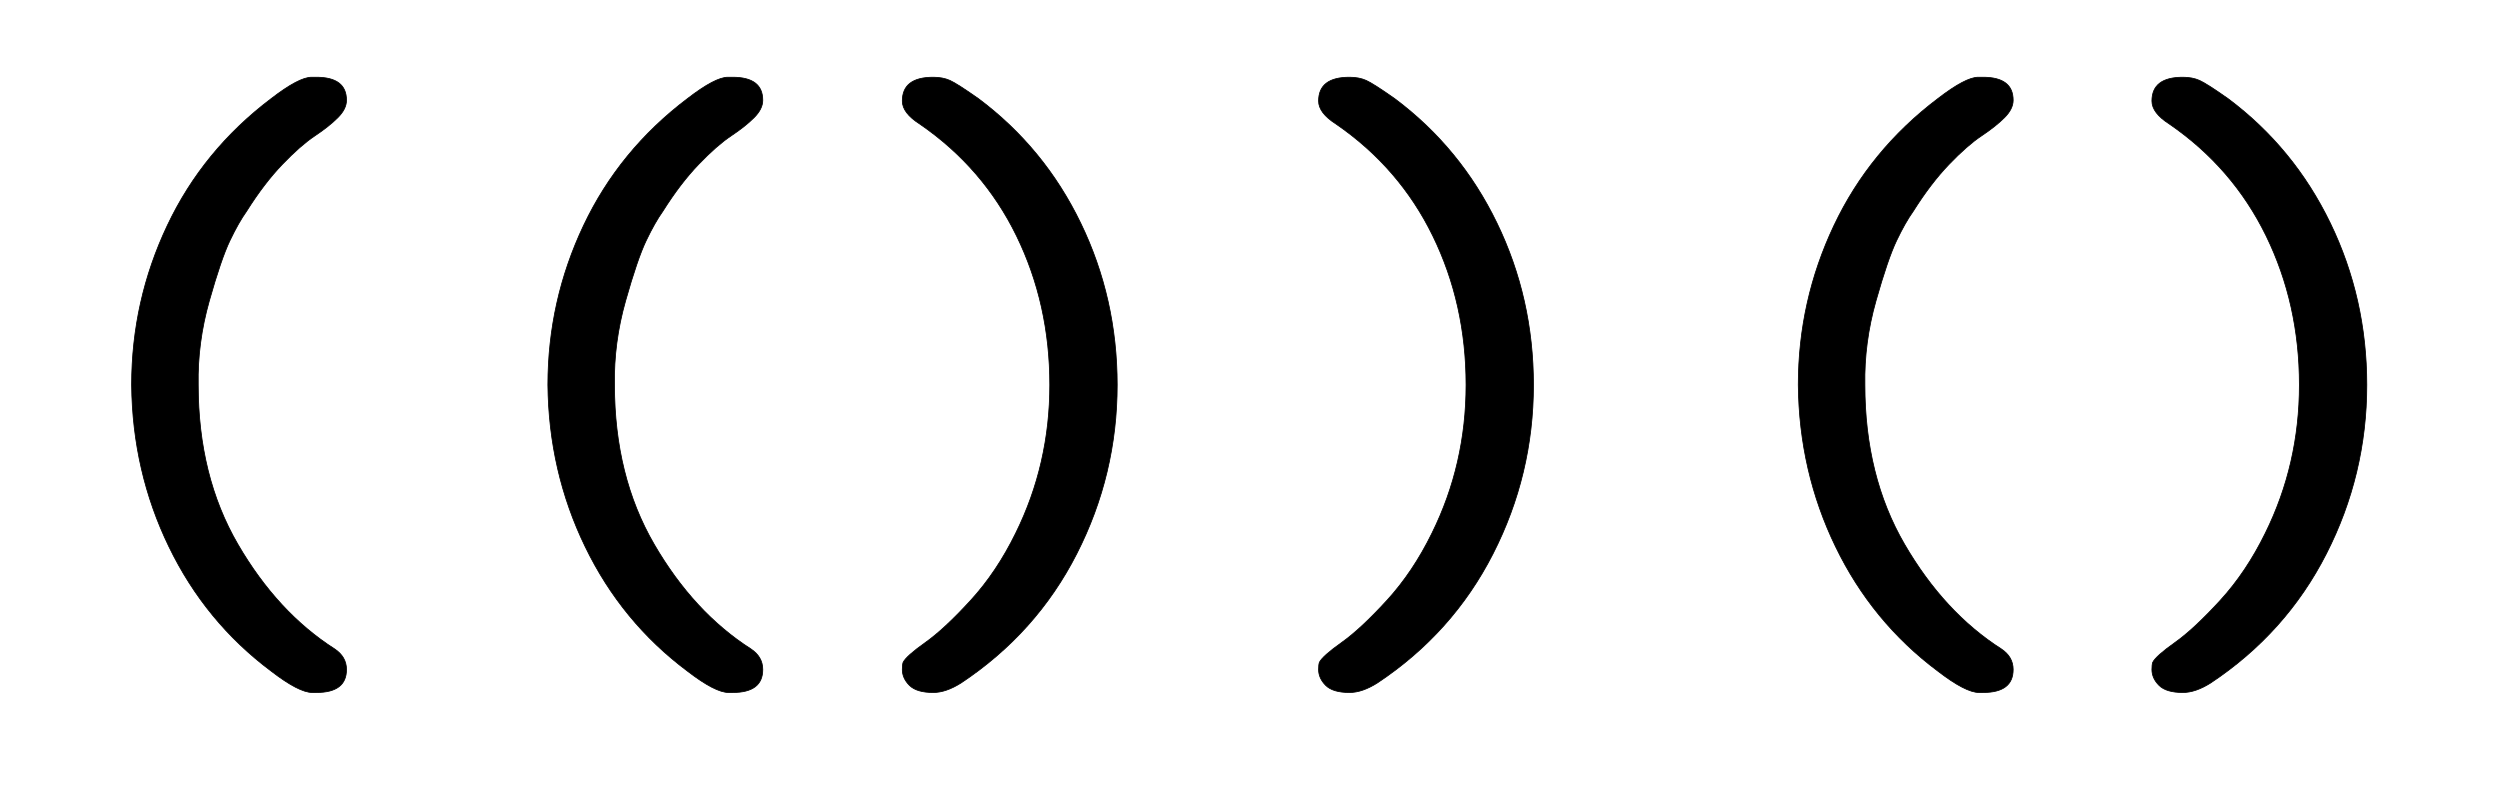 <svg xmlns:xlink="http://www.w3.org/1999/xlink" width="7.323ex" height="2.343ex" style="vertical-align: -0.505ex; font-size: 15px;" viewBox="0 -791.3 3153 1008.6" role="img" focusable="false" xmlns="http://www.w3.org/2000/svg">
<defs>
<path stroke-width="1" id="E1-MJTT-28" d="M437 -53Q437 -82 399 -82H394Q377 -82 342 -55Q259 7 213 102T166 306Q166 412 211 507T342 667Q377 694 393 694H399Q437 694 437 665Q437 654 426 643T397 620T356 584T311 525Q301 511 290 488T264 412T250 306Q250 191 300 105T422 -27Q437 -37 437 -53Z"></path>
<path stroke-width="1" id="E1-MJTT-29" d="M87 664Q87 694 126 694Q138 694 147 690T183 667Q266 605 312 510T358 306Q358 193 307 93T161 -70Q142 -82 126 -82Q105 -82 96 -73T87 -53Q87 -47 88 -44Q92 -36 116 -19T173 34T230 119Q273 206 273 306Q273 408 231 494T109 635Q87 649 87 664Z"></path>
</defs>
<g stroke="currentColor" fill="currentColor" stroke-width="0" transform="matrix(1 0 0 -1 0 0)">
 <use xlink:href="#E1-MJTT-28" x="0" y="0"></use>
 <use xlink:href="#E1-MJTT-28" x="525" y="0"></use>
 <use xlink:href="#E1-MJTT-29" x="1051" y="0"></use>
 <use xlink:href="#E1-MJTT-29" x="1576" y="0"></use>
 <use xlink:href="#E1-MJTT-28" x="2102" y="0"></use>
 <use xlink:href="#E1-MJTT-29" x="2627" y="0"></use>
</g>
</svg>